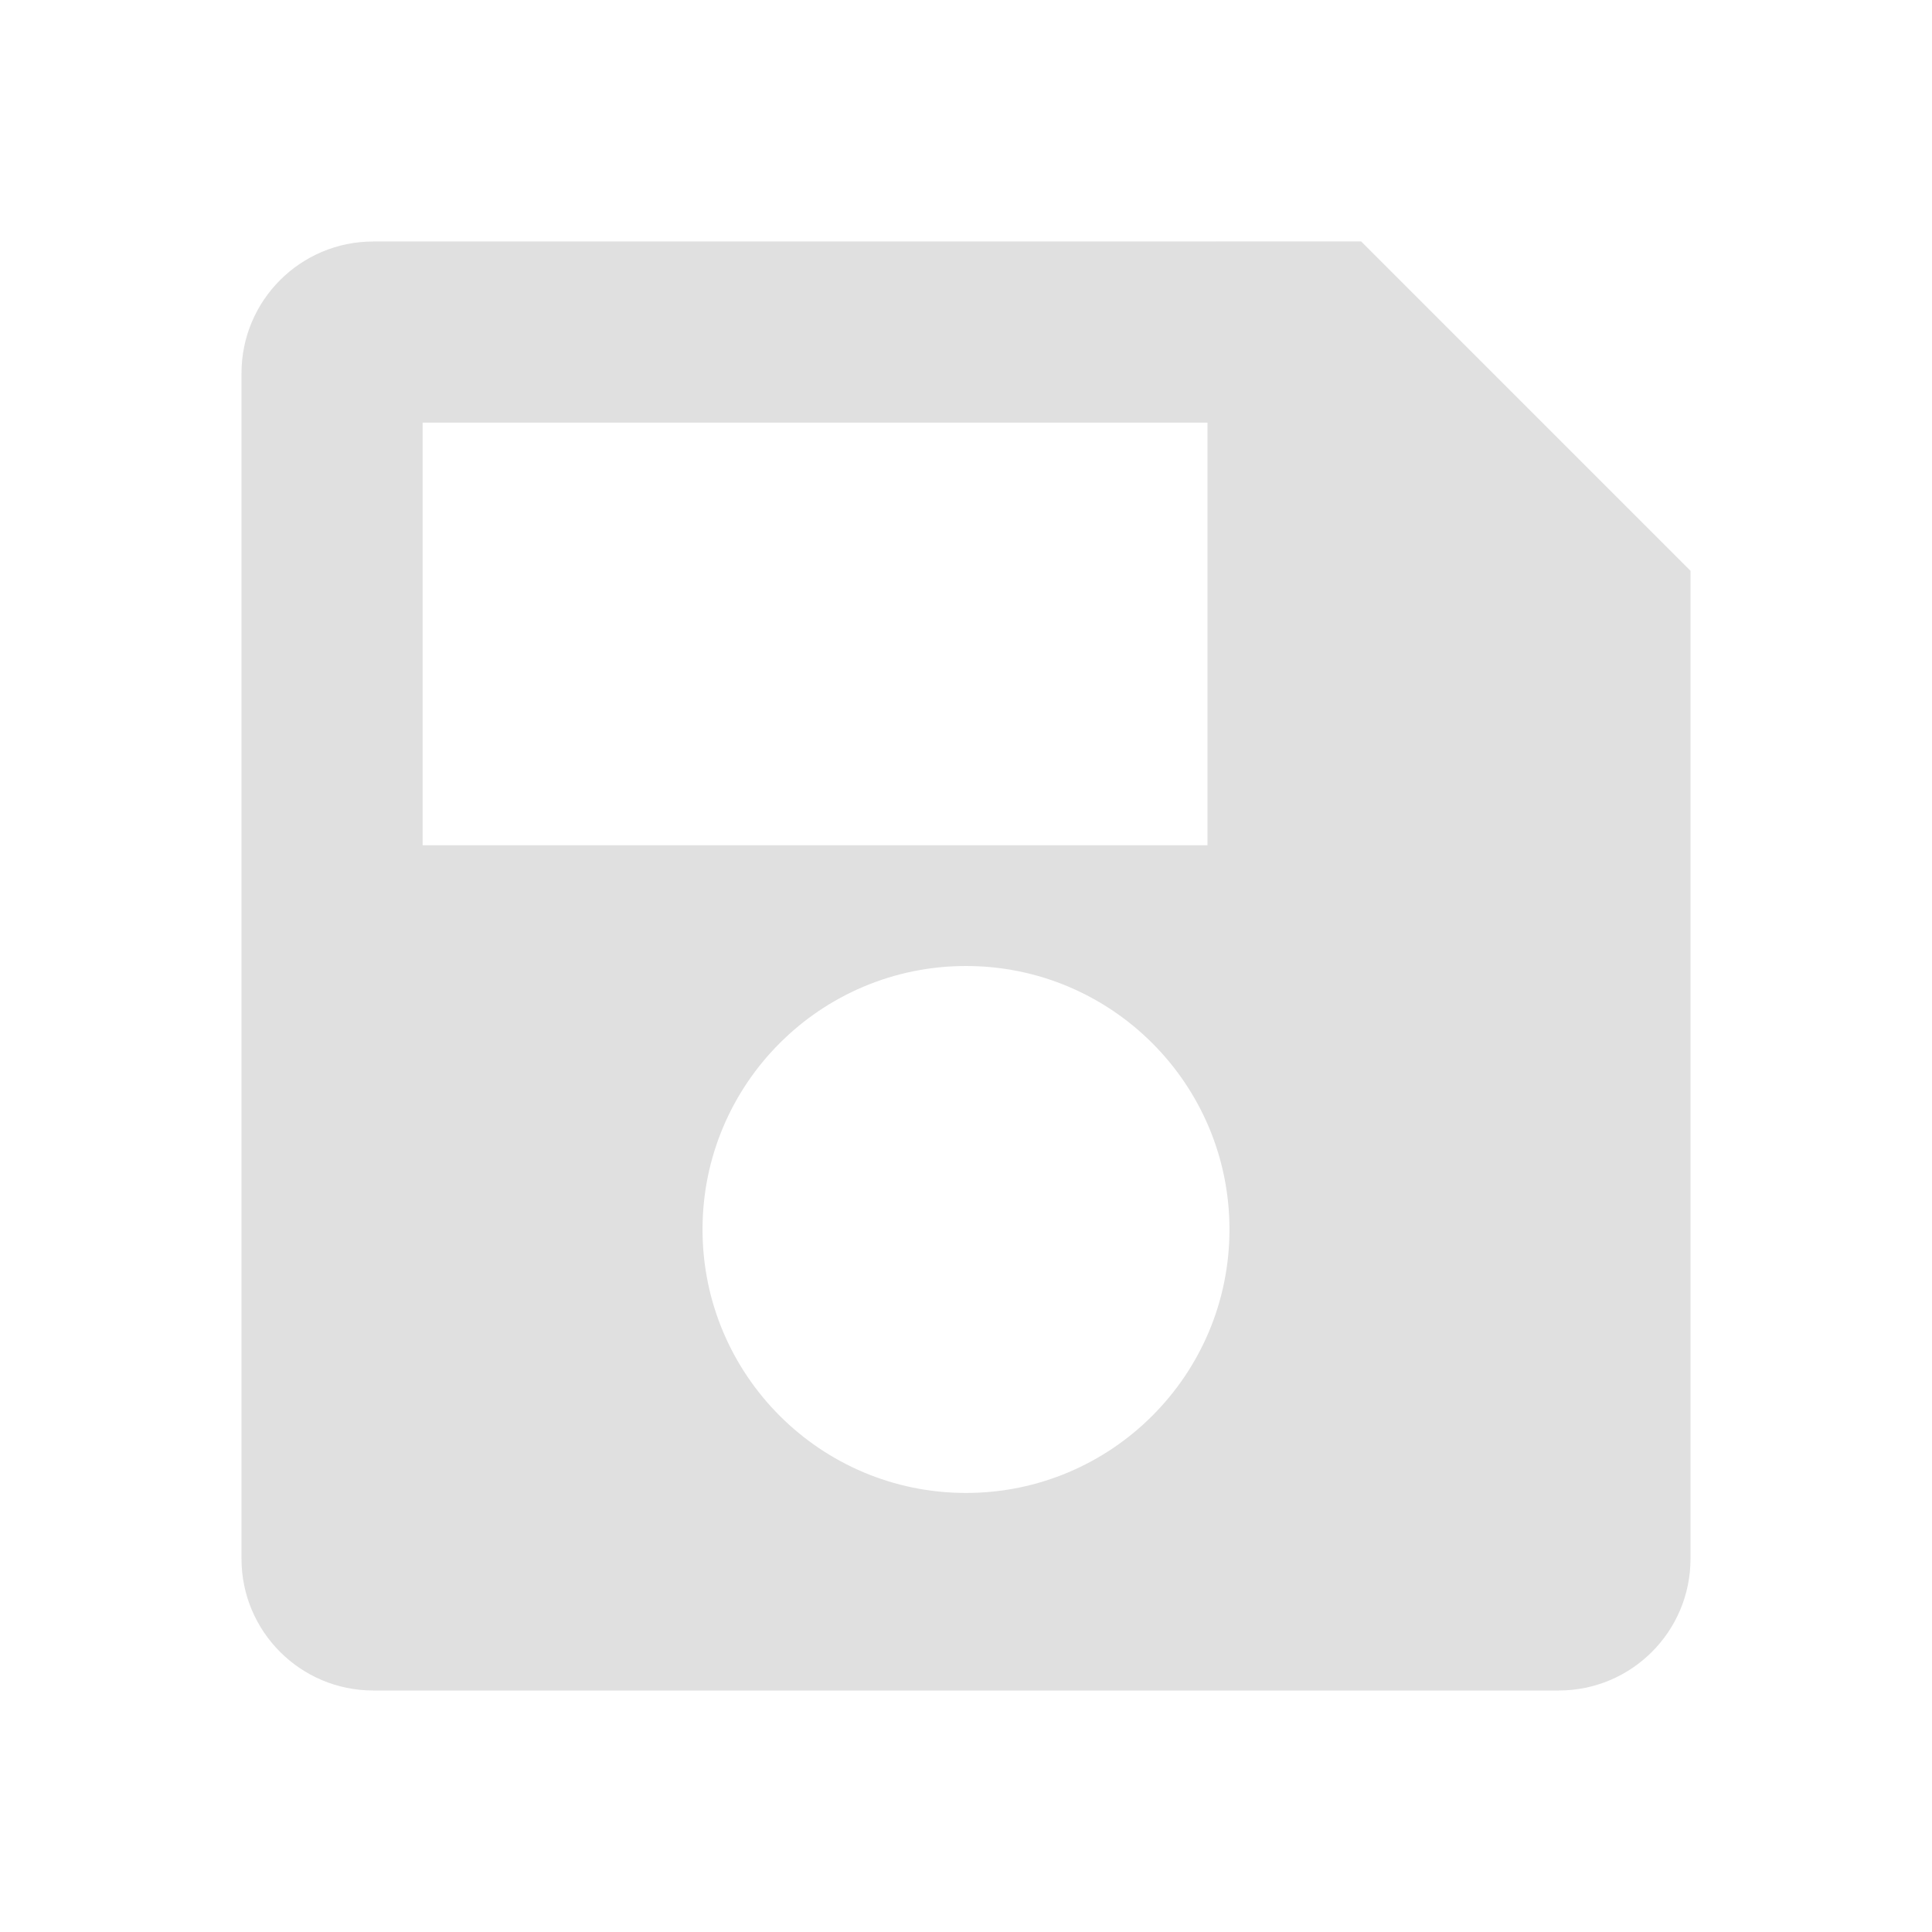 <?xml version="1.0" encoding="UTF-8" standalone="no"?>
<!-- Created with Inkscape (http://www.inkscape.org/) -->

<svg
   xmlns:dc="http://purl.org/dc/elements/1.1/"
   xmlns:cc="http://creativecommons.org/ns#"
   xmlns:rdf="http://www.w3.org/1999/02/22-rdf-syntax-ns#"
   xmlns:svg="http://www.w3.org/2000/svg"
   xmlns="http://www.w3.org/2000/svg"
   xmlns:sodipodi="http://sodipodi.sourceforge.net/DTD/sodipodi-0.dtd"
   xmlns:inkscape="http://www.inkscape.org/namespaces/inkscape"
   width="32"
   height="32"
   viewBox="0 0 32 32"
   id="svg2"
   version="1.1"
   inkscape:version="0.91 r13725"
   inkscape:export-filename="/home/djrm/Projects/godot/tools/editor/icons/icon_save.png"
   inkscape:export-xdpi="45"
   inkscape:export-ydpi="45"
   sodipodi:docname="icon_save.svg">
  <defs
     id="defs4" />
  <sodipodi:namedview
     id="base"
     pagecolor="#ffffff"
     bordercolor="#666666"
     borderopacity="1.0"
     inkscape:pageopacity="0.0"
     inkscape:pageshadow="2"
     inkscape:zoom="11.313708"
     inkscape:cx="16.296301"
     inkscape:cy="16.595685"
     inkscape:document-units="px"
     inkscape:current-layer="layer1"
     showgrid="true"
     units="px"
     inkscape:snap-bbox="true"
     inkscape:bbox-paths="true"
     inkscape:bbox-nodes="true"
     inkscape:snap-bbox-edge-midpoints="true"
     inkscape:snap-bbox-midpoints="false"
     inkscape:snap-object-midpoints="true"
     inkscape:snap-center="true"
     inkscape:window-width="1920"
     inkscape:window-height="1016"
     inkscape:window-x="0"
     inkscape:window-y="27"
     inkscape:window-maximized="1">
    <inkscape:grid
       type="xygrid"
       id="grid3336" />
  </sodipodi:namedview>
  <g
     inkscape:label="Layer 1"
     inkscape:groupmode="layer"
     id="layer1"
     transform="translate(0,-1020.362)">
    <path
       style="fill:#e0e0e0;fill-opacity:1;stroke:none;stroke-width:4;stroke-linecap:round;stroke-linejoin:miter;stroke-miterlimit:4;stroke-dasharray:none;stroke-opacity:1"
       d="m 6.182,1024.362 c -1.205,0 -2.182,0.977 -2.182,2.182 l 0,19.636 c -4e-7,1.205 0.977,2.182 2.182,2.182 l 19.636,0 c 1.205,0 2.182,-0.977 2.182,-2.182 l 0,-16.364 -5.455,-5.455 z m 0.818,3 13,0 0,7 -13,0 z m 9,9 c 2.41,0 4.364,1.954 4.364,4.364 2.5e-5,2.41 -1.954,4.364 -4.364,4.364 -2.41,0 -4.364,-1.954 -4.364,-4.364 3e-5,-2.41 1.954,-4.364 4.364,-4.364 z"
       id="rect4234"
       inkscape:connector-curvature="0"
       sodipodi:nodetypes="ssssssccscccccsssss" />
  </g>
</svg>
